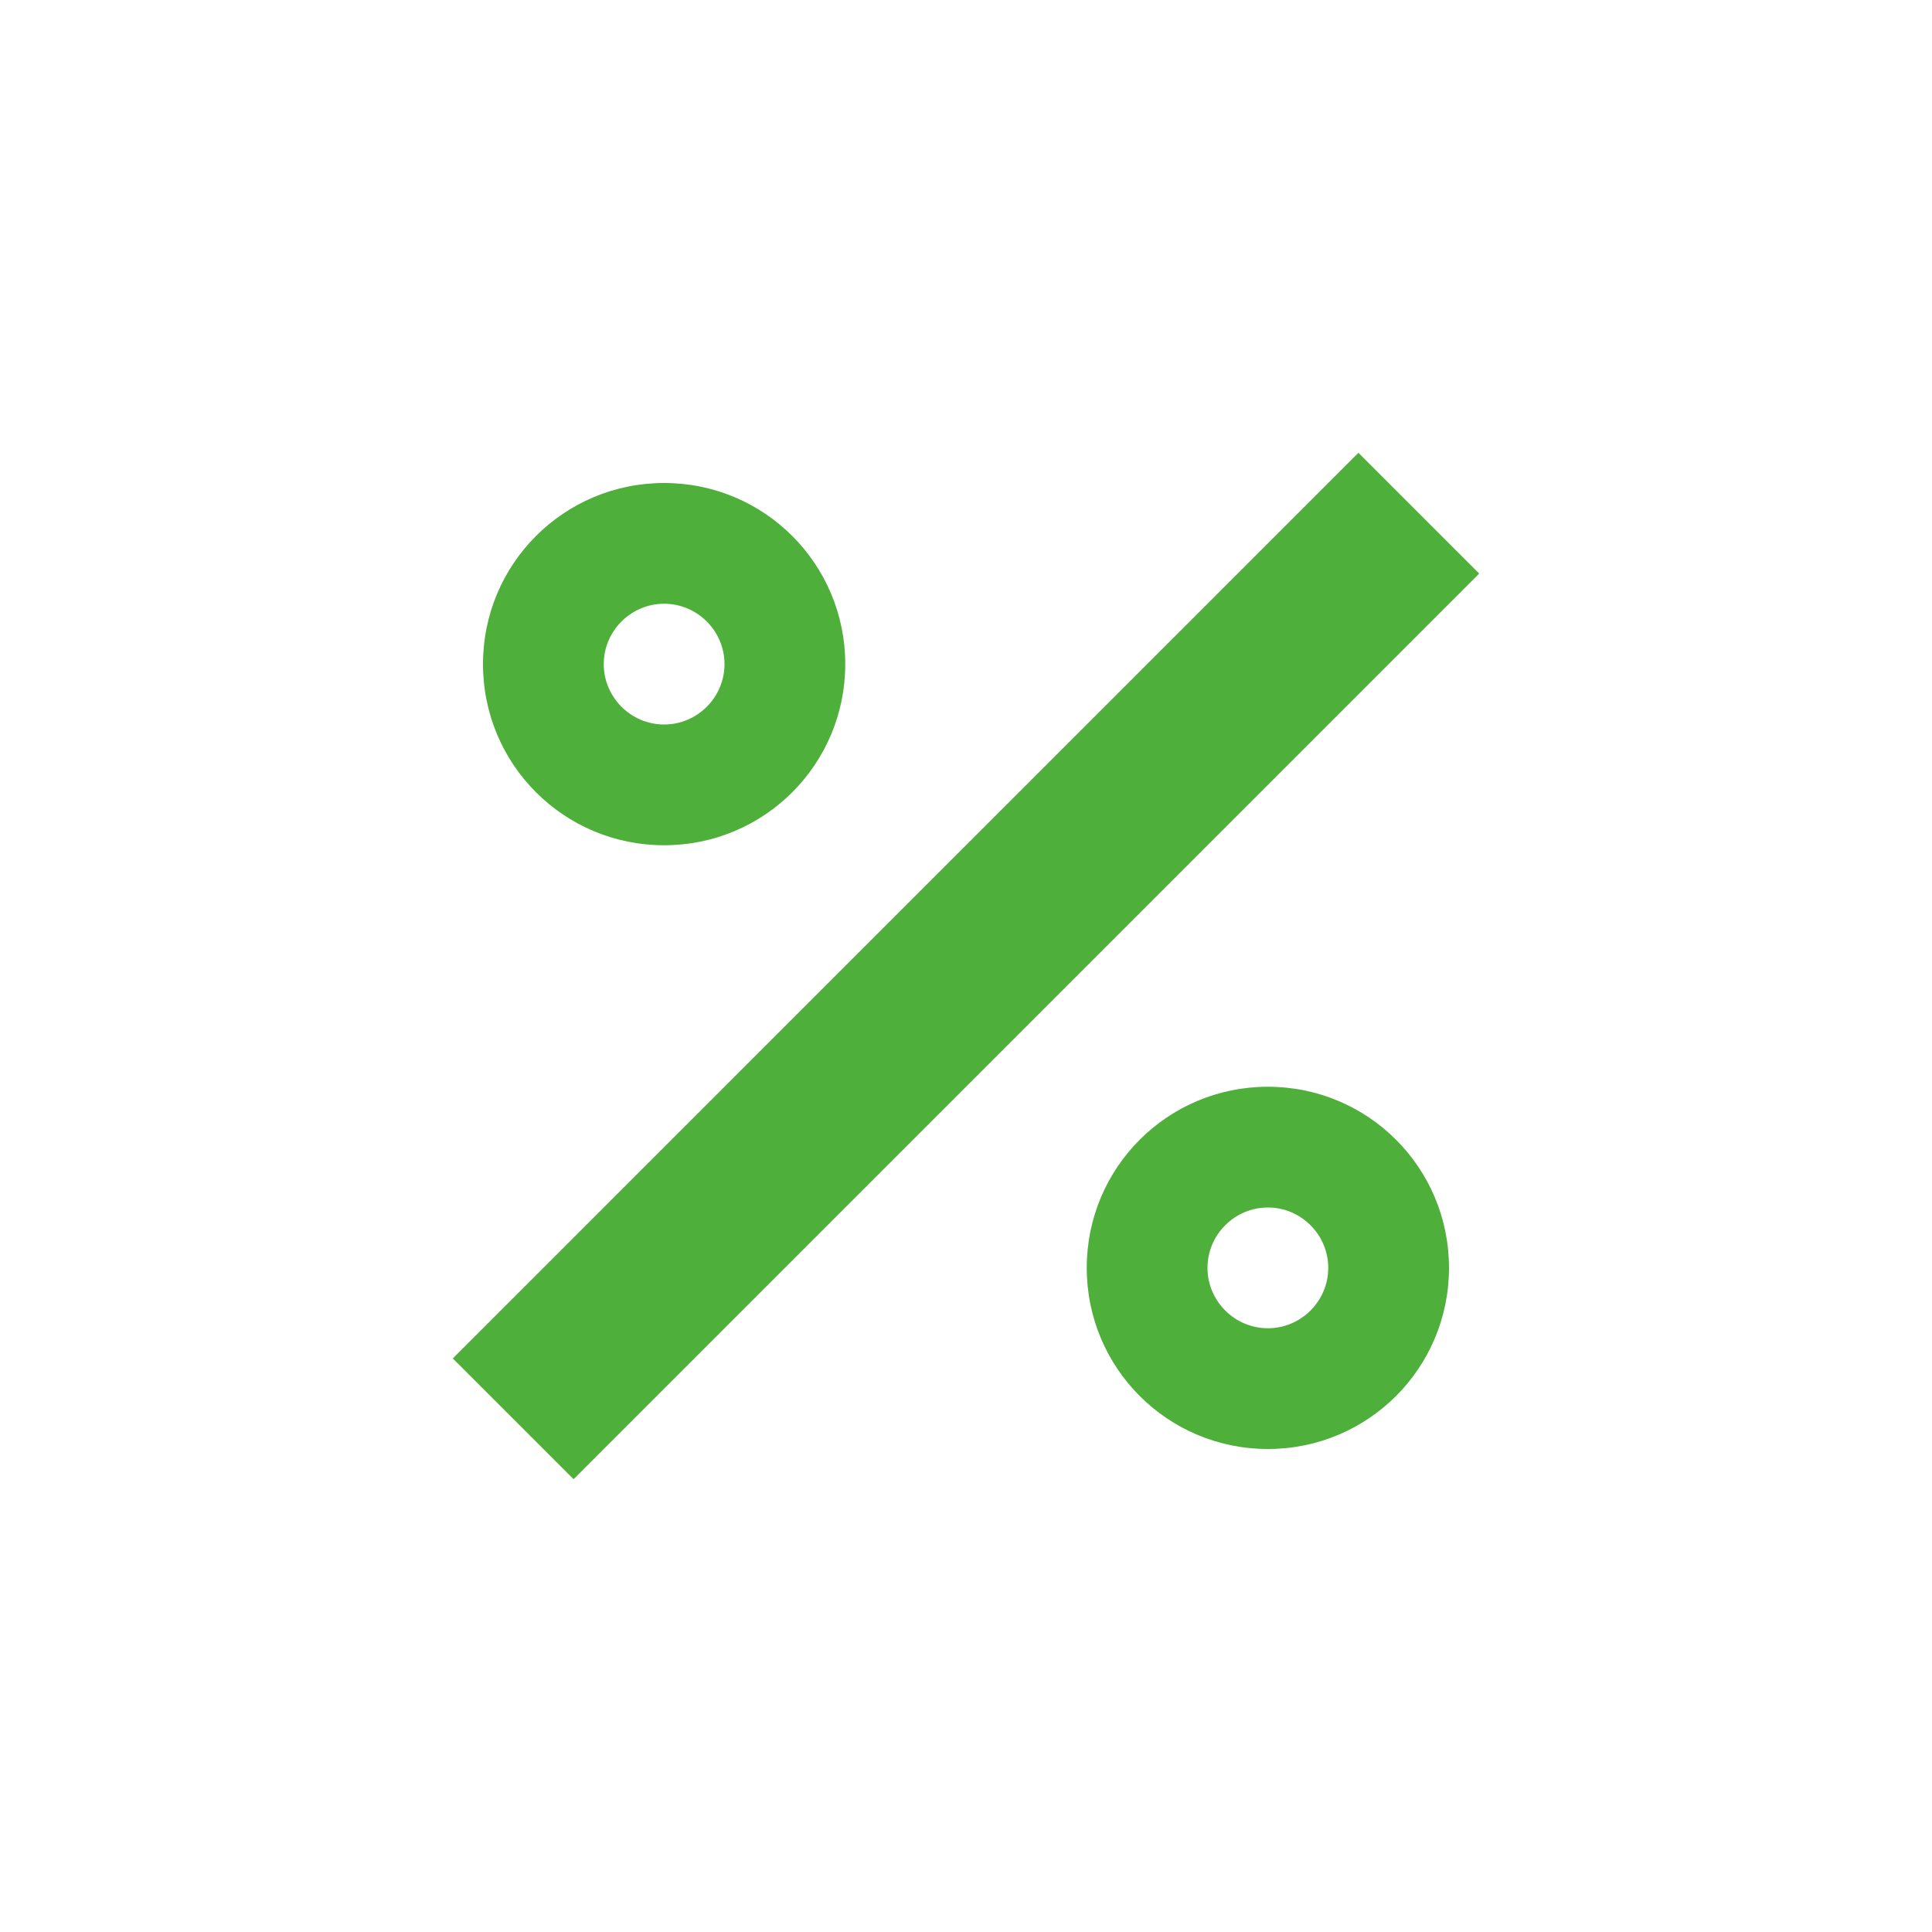 <?xml version="1.0" encoding="UTF-8"?> <svg xmlns="http://www.w3.org/2000/svg" width="48" height="48" viewBox="0 0 48 48" fill="none"><path d="M33.75 11.25L36.75 14.25L14.25 36.75L11.25 33.75L33.75 11.25ZM16.5 12C18.99 12 21 14.01 21 16.5C21 18.99 18.99 21 16.5 21C14.01 21 12 18.99 12 16.5C12 14.01 14.01 12 16.5 12ZM31.5 27C33.99 27 36 29.01 36 31.5C36 33.99 33.99 36 31.5 36C29.01 36 27 33.99 27 31.5C27 29.01 29.01 27 31.5 27ZM16.5 15C15.675 15 15 15.675 15 16.5C15 17.325 15.675 18 16.5 18C17.325 18 18 17.325 18 16.5C18 15.675 17.325 15 16.5 15ZM31.5 30C30.675 30 30 30.675 30 31.5C30 32.325 30.675 33 31.5 33C32.325 33 33 32.325 33 31.5C33 30.675 32.325 30 31.5 30Z" fill="#4FAF3B"></path></svg> 